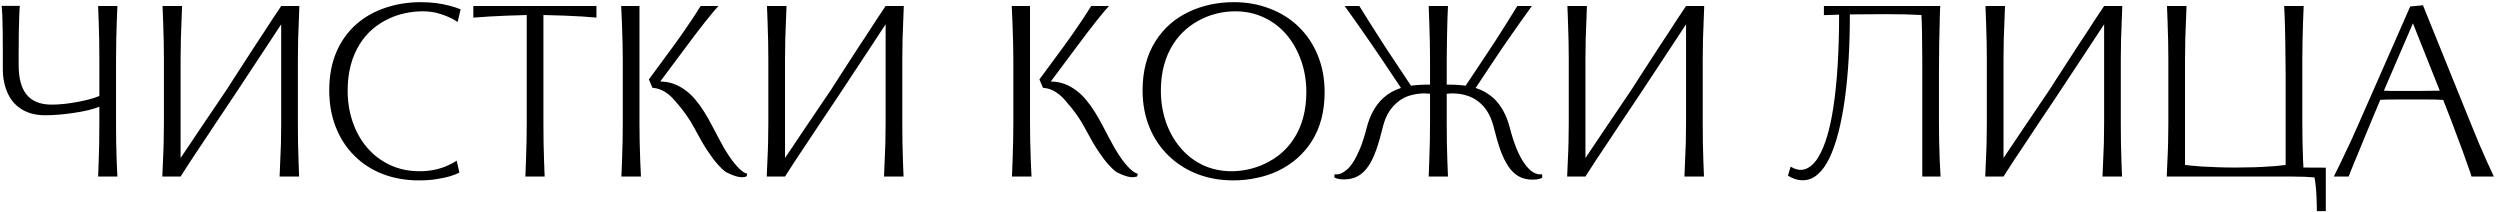 <?xml version="1.0" encoding="UTF-8"?> <svg xmlns="http://www.w3.org/2000/svg" width="354" height="30" viewBox="0 0 354 30" fill="none"><path d="M14.068 15.113C13.227 15.463 12.02 15.754 10.445 15.988C8.952 16.209 7.61 16.32 6.42 16.32C4.868 16.32 3.603 15.935 2.623 15.165C1.817 14.547 1.222 13.683 0.838 12.575C0.546 11.735 0.4 10.819 0.4 9.828V7.272C0.4 5.207 0.377 3.51 0.33 2.18C0.318 1.935 0.295 1.585 0.26 1.13L0.225 0.832H2.815L2.78 1.113L2.728 2.127C2.669 3.784 2.64 5.61 2.64 7.605V9.18C2.64 11.047 3.002 12.435 3.725 13.345C4.495 14.325 5.691 14.815 7.312 14.815C8.409 14.815 9.64 14.687 11.005 14.43C12.277 14.197 13.297 13.917 14.068 13.59V8.41C14.068 6.508 14.038 4.77 13.98 3.195C13.933 2.063 13.904 1.282 13.893 0.85H16.622C16.552 2.39 16.5 3.977 16.465 5.61C16.442 6.823 16.43 7.757 16.43 8.41V17.475C16.43 19.388 16.459 21.121 16.517 22.672L16.622 25H13.893C13.904 24.592 13.933 23.816 13.98 22.672C14.038 21.121 14.068 19.388 14.068 17.475V15.113ZM42.18 17.475C42.18 19.388 42.21 21.121 42.268 22.672C42.28 23.267 42.309 24.043 42.355 25H39.59L39.748 21.168L39.783 20.258C39.806 19.067 39.818 18.14 39.818 17.475V3.44L37.84 6.45L35.565 9.898L33.185 13.502L31.698 15.725L30.84 17.003L28.74 20.17C27.515 21.99 26.582 23.407 25.94 24.422C25.695 24.784 25.573 24.977 25.573 25H22.983L23.14 21.343C23.14 21.109 23.152 20.736 23.175 20.223C23.199 19.032 23.21 18.105 23.21 17.44V8.375C23.21 6.777 23.175 5.044 23.105 3.178C23.059 2.034 23.03 1.258 23.018 0.85H25.783C25.725 2.203 25.666 3.778 25.608 5.575C25.585 6.788 25.573 7.722 25.573 8.375V22.375L28.25 18.385L32.118 12.662L33.115 11.105L34.813 8.48L36.108 6.485L37.298 4.683C38.15 3.353 38.99 2.075 39.818 0.85H42.39C42.332 2.157 42.274 3.743 42.215 5.61C42.192 6.823 42.18 7.757 42.18 8.41V17.475ZM65.048 24.44C64.231 24.86 63.146 25.169 61.793 25.367C61.104 25.484 60.276 25.543 59.308 25.543C57.464 25.543 55.767 25.245 54.215 24.65C52.664 24.055 51.322 23.192 50.19 22.06C49.047 20.928 48.166 19.575 47.548 18C46.929 16.425 46.62 14.687 46.62 12.785C46.62 10.743 46.959 8.935 47.635 7.36C48.312 5.785 49.269 4.461 50.505 3.388C51.672 2.373 53.037 1.608 54.6 1.095C56.164 0.57 57.826 0.307 59.588 0.307C61.058 0.307 62.423 0.477 63.683 0.815C64.324 0.99 64.838 1.159 65.223 1.323L64.803 3.107C63.986 2.559 63 2.133 61.845 1.83C61.25 1.678 60.568 1.603 59.798 1.603C59.016 1.603 58.217 1.69 57.4 1.865C56.595 2.028 55.819 2.285 55.073 2.635C53.311 3.463 51.946 4.647 50.978 6.188C49.811 8.019 49.228 10.236 49.228 12.838C49.228 14.389 49.461 15.853 49.928 17.23C50.394 18.607 51.065 19.814 51.94 20.852C52.85 21.926 53.941 22.76 55.213 23.355C56.484 23.95 57.884 24.247 59.413 24.247C60.801 24.247 62.073 24.003 63.228 23.512C63.834 23.256 64.313 22.999 64.663 22.742L65.048 24.44ZM74.393 25C74.405 24.592 74.434 23.816 74.481 22.672C74.551 20.806 74.586 19.073 74.586 17.475V2.127C72.392 2.186 70.631 2.256 69.301 2.337L67.026 2.495V0.85H84.456V2.495C83.254 2.378 81.767 2.285 79.993 2.215C78.803 2.168 77.788 2.139 76.948 2.127V17.475C76.948 19.388 76.977 21.121 77.036 22.672C77.047 23.267 77.077 24.043 77.123 25H74.393ZM88.186 8.41C88.186 7.138 88.145 5.4 88.064 3.195L87.959 0.85H90.549V17.475C90.549 19.073 90.584 20.806 90.653 22.672L90.758 25H87.993C88.005 24.592 88.034 23.816 88.081 22.672C88.151 20.806 88.186 19.073 88.186 17.475V8.41ZM105.721 24.965C105.639 25.023 105.546 25.052 105.441 25.052L105.214 25.087C104.619 25.134 103.814 24.895 102.799 24.37C102.029 23.81 101.224 22.9 100.384 21.64C100.092 21.22 99.783 20.736 99.456 20.188C99.141 19.628 98.844 19.091 98.564 18.578L98.336 18.157C97.648 16.863 96.767 15.614 95.694 14.412C95.075 13.631 94.398 13.077 93.663 12.75C93.278 12.575 92.853 12.47 92.386 12.435L91.879 11.245L95.308 6.59C95.46 6.392 95.816 5.896 96.376 5.103L96.814 4.473C97.175 3.959 97.537 3.428 97.898 2.88C98.038 2.647 98.178 2.437 98.319 2.25L99.211 0.85H101.731C101.439 1.142 100.827 1.871 99.894 3.038C99.38 3.679 98.879 4.327 98.388 4.98L93.489 11.543C94.795 11.543 96.02 11.98 97.163 12.855C98.05 13.532 98.913 14.547 99.754 15.9C100.092 16.437 100.424 17.02 100.751 17.65C101.089 18.28 101.294 18.665 101.364 18.805L101.661 19.383C102.793 21.564 103.819 23.081 104.741 23.933C105.149 24.317 105.505 24.539 105.809 24.598L105.721 24.965ZM127.766 17.475C127.766 19.388 127.796 21.121 127.854 22.672C127.866 23.267 127.895 24.043 127.941 25H125.176L125.334 21.168L125.369 20.258C125.392 19.067 125.404 18.14 125.404 17.475V3.44L123.426 6.45L121.151 9.898L118.771 13.502L117.284 15.725L116.426 17.003L114.326 20.17C113.101 21.99 112.168 23.407 111.526 24.422C111.281 24.784 111.159 24.977 111.159 25H108.569L108.726 21.343C108.726 21.109 108.738 20.736 108.761 20.223C108.785 19.032 108.796 18.105 108.796 17.44V8.375C108.796 6.777 108.761 5.044 108.691 3.178C108.645 2.034 108.616 1.258 108.604 0.85H111.369C111.311 2.203 111.252 3.778 111.194 5.575C111.171 6.788 111.159 7.722 111.159 8.375V22.375L113.836 18.385L117.704 12.662L118.701 11.105L120.399 8.48L121.694 6.485L122.884 4.683C123.736 3.353 124.576 2.075 125.404 0.85H127.976C127.918 2.157 127.86 3.743 127.801 5.61C127.778 6.823 127.766 7.757 127.766 8.41V17.475ZM143.489 8.41C143.489 7.138 143.448 5.4 143.366 3.195L143.261 0.85H145.851V17.475C145.851 19.073 145.886 20.806 145.956 22.672L146.061 25H143.296C143.308 24.592 143.337 23.816 143.384 22.672C143.454 20.806 143.489 19.073 143.489 17.475V8.41ZM161.024 24.965C160.942 25.023 160.849 25.052 160.744 25.052L160.516 25.087C159.921 25.134 159.116 24.895 158.101 24.37C157.331 23.81 156.526 22.9 155.686 21.64C155.395 21.22 155.085 20.736 154.759 20.188C154.444 19.628 154.146 19.091 153.866 18.578L153.639 18.157C152.95 16.863 152.07 15.614 150.996 14.412C150.378 13.631 149.701 13.077 148.966 12.75C148.581 12.575 148.155 12.47 147.689 12.435L147.181 11.245L150.611 6.59C150.763 6.392 151.119 5.896 151.679 5.103L152.116 4.473C152.478 3.959 152.84 3.428 153.201 2.88C153.341 2.647 153.481 2.437 153.621 2.25L154.514 0.85H157.034C156.742 1.142 156.13 1.871 155.196 3.038C154.683 3.679 154.181 4.327 153.691 4.98L148.791 11.543C150.098 11.543 151.323 11.98 152.466 12.855C153.353 13.532 154.216 14.547 155.056 15.9C155.395 16.437 155.727 17.02 156.054 17.65C156.392 18.28 156.596 18.665 156.666 18.805L156.964 19.383C158.095 21.564 159.122 23.081 160.044 23.933C160.452 24.317 160.808 24.539 161.111 24.598L161.024 24.965ZM174.617 25.543C172.808 25.543 171.122 25.245 169.559 24.65C167.996 24.043 166.637 23.18 165.482 22.06C164.303 20.928 163.393 19.575 162.752 18C162.11 16.425 161.789 14.687 161.789 12.785C161.789 10.067 162.402 7.745 163.627 5.82C164.793 3.988 166.368 2.606 168.352 1.673C170.277 0.762 172.406 0.307 174.739 0.307C176.547 0.307 178.233 0.611 179.797 1.218C181.372 1.812 182.737 2.67 183.892 3.79C185.058 4.922 185.962 6.275 186.604 7.85C187.246 9.425 187.567 11.163 187.567 13.065C187.567 15.783 186.954 18.105 185.729 20.03C185.146 20.94 184.452 21.745 183.647 22.445C182.853 23.133 181.972 23.711 181.004 24.177C180.059 24.633 179.044 24.971 177.959 25.192C176.874 25.426 175.76 25.543 174.617 25.543ZM164.379 12.838C164.379 14.377 164.612 15.842 165.079 17.23C165.557 18.618 166.234 19.832 167.109 20.87C168.007 21.943 169.075 22.777 170.312 23.372C171.56 23.956 172.925 24.247 174.407 24.247C175.165 24.247 175.947 24.16 176.752 23.985C177.557 23.81 178.332 23.547 179.079 23.198C180.841 22.369 182.217 21.185 183.209 19.645C184.387 17.837 184.977 15.626 184.977 13.012C184.977 11.473 184.737 10.014 184.259 8.637C183.781 7.249 183.104 6.03 182.229 4.98C181.331 3.907 180.257 3.078 179.009 2.495C177.772 1.9 176.413 1.603 174.932 1.603C173.287 1.603 171.735 1.947 170.277 2.635C168.55 3.452 167.179 4.636 166.164 6.188C164.974 8.031 164.379 10.248 164.379 12.838ZM218.383 25.175C218.138 25.292 217.887 25.367 217.631 25.402C217.397 25.426 217.193 25.438 217.018 25.438C216.26 25.438 215.601 25.28 215.041 24.965C214.481 24.65 213.985 24.166 213.553 23.512C213.145 22.906 212.777 22.148 212.451 21.238C212.124 20.316 211.791 19.167 211.453 17.79C211.033 16.227 210.281 15.054 209.196 14.273C208.426 13.713 207.481 13.374 206.361 13.258C206.034 13.234 205.812 13.223 205.696 13.223L205.311 13.24C204.996 13.263 204.844 13.275 204.856 13.275V17.475C204.856 19.388 204.885 21.121 204.943 22.672C204.955 23.267 204.984 24.043 205.031 25H202.301C202.312 24.592 202.341 23.816 202.388 22.672C202.458 20.806 202.493 19.073 202.493 17.475V13.275L202.021 13.24C201.951 13.228 201.828 13.223 201.653 13.223C201.011 13.223 200.329 13.328 199.606 13.537C198.532 13.852 197.605 14.547 196.823 15.62C196.403 16.227 196.082 16.95 195.861 17.79C195.534 19.143 195.207 20.281 194.881 21.203C194.554 22.124 194.192 22.883 193.796 23.477C193.364 24.131 192.862 24.615 192.291 24.93C191.731 25.245 191.071 25.402 190.313 25.402C189.893 25.402 189.549 25.362 189.281 25.28C189.234 25.257 189.181 25.233 189.123 25.21C189.065 25.198 189.006 25.175 188.948 25.14L188.966 24.685H189.281C189.677 24.708 190.144 24.498 190.681 24.055C191.311 23.553 191.941 22.556 192.571 21.062C192.897 20.281 193.212 19.301 193.516 18.122C193.982 16.302 194.764 14.891 195.861 13.887C196.572 13.234 197.412 12.756 198.381 12.453L195.651 8.375C194.974 7.36 193.877 5.768 192.361 3.598C192.279 3.493 192.168 3.335 192.028 3.125C191.585 2.483 191.042 1.725 190.401 0.85H192.483C193.428 2.39 194.396 3.924 195.388 5.452C195.925 6.304 196.526 7.226 197.191 8.217L199.798 12.137C200.498 12.033 201.396 11.98 202.493 11.98V8.41C202.493 6.823 202.458 5.085 202.388 3.195C202.341 2.063 202.312 1.282 202.301 0.85H205.031C204.972 1.97 204.926 3.557 204.891 5.61C204.867 6.823 204.856 7.757 204.856 8.41V11.98C205.929 11.98 206.821 12.033 207.533 12.137L210.141 8.217C211.389 6.362 212.491 4.659 213.448 3.107L214.848 0.85H216.913C216.271 1.725 215.729 2.483 215.286 3.125L213.606 5.522C213.116 6.211 212.468 7.162 211.663 8.375L208.951 12.453C209.907 12.756 210.747 13.234 211.471 13.887C212.556 14.891 213.331 16.302 213.798 18.122C214.346 20.246 214.994 21.862 215.741 22.97C216.266 23.787 216.831 24.317 217.438 24.562C217.695 24.656 217.893 24.697 218.033 24.685H218.366L218.383 25.175ZM241.106 17.475C241.106 19.388 241.135 21.121 241.194 22.672C241.205 23.267 241.235 24.043 241.281 25H238.516L238.674 21.168L238.709 20.258C238.732 19.067 238.744 18.14 238.744 17.475V3.44L236.766 6.45L234.491 9.898L232.111 13.502L230.624 15.725L229.766 17.003L227.666 20.17C226.441 21.99 225.508 23.407 224.866 24.422C224.621 24.784 224.499 24.977 224.499 25H221.909L222.066 21.343C222.066 21.109 222.078 20.736 222.101 20.223C222.125 19.032 222.136 18.105 222.136 17.44V8.375C222.136 6.777 222.101 5.044 222.031 3.178C221.985 2.034 221.955 1.258 221.944 0.85H224.709C224.65 2.203 224.592 3.778 224.534 5.575C224.51 6.788 224.499 7.722 224.499 8.375V22.375L227.176 18.385L231.044 12.662L232.041 11.105L233.739 8.48L235.034 6.485L236.224 4.683C237.075 3.353 237.915 2.075 238.744 0.85H241.316C241.258 2.157 241.2 3.743 241.141 5.61C241.118 6.823 241.106 7.757 241.106 8.41V17.475ZM255.044 24.055C255.475 24.043 255.907 23.88 256.339 23.565C256.77 23.25 257.173 22.772 257.546 22.13C258.433 20.613 259.109 18.362 259.576 15.375C260.136 11.782 260.416 7.348 260.416 2.075L258.824 2.127C258.684 2.139 258.497 2.145 258.264 2.145V0.85H274.749C274.737 0.85 274.725 0.978 274.714 1.235C274.702 1.328 274.696 1.503 274.696 1.76L274.679 2.303L274.644 3.895C274.597 5.528 274.574 6.905 274.574 8.025C274.562 8.527 274.556 9.268 274.556 10.248V17.44C274.556 19.027 274.591 20.765 274.661 22.655C274.708 23.693 274.749 24.475 274.784 25H272.194V8.375C272.194 7.418 272.182 6.217 272.159 4.77L272.124 3.283L272.071 2.127C270.718 2.046 269.049 2.005 267.066 2.005C265.876 2.005 264.989 2.011 264.406 2.022C263.811 2.034 262.989 2.04 261.939 2.04C261.939 6.508 261.711 10.428 261.256 13.8C260.754 17.487 260.025 20.333 259.069 22.34C258.579 23.367 258.013 24.154 257.371 24.703C256.741 25.251 256.047 25.525 255.289 25.525C254.729 25.525 254.215 25.408 253.749 25.175C253.562 25.105 253.428 25.035 253.346 24.965C253.241 24.895 253.183 24.86 253.171 24.86L253.556 23.6L253.696 23.67C253.918 23.81 254.174 23.915 254.466 23.985C254.618 24.032 254.81 24.055 255.044 24.055ZM300.305 17.475C300.305 19.388 300.335 21.121 300.393 22.672C300.405 23.267 300.434 24.043 300.48 25H297.715L297.873 21.168L297.908 20.258C297.931 19.067 297.943 18.14 297.943 17.475V3.44L295.965 6.45L293.69 9.898L291.31 13.502L289.823 15.725L288.965 17.003L286.865 20.17C285.64 21.99 284.707 23.407 284.065 24.422C283.82 24.784 283.698 24.977 283.698 25H281.108L281.265 21.343C281.265 21.109 281.277 20.736 281.3 20.223C281.324 19.032 281.335 18.105 281.335 17.44V8.375C281.335 6.777 281.3 5.044 281.23 3.178C281.184 2.034 281.155 1.258 281.143 0.85H283.908C283.85 2.203 283.791 3.778 283.733 5.575C283.71 6.788 283.698 7.722 283.698 8.375V22.375L286.375 18.385L290.243 12.662L291.24 11.105L292.938 8.48L294.233 6.485L295.423 4.683C296.275 3.353 297.115 2.075 297.943 0.85H300.515C300.457 2.157 300.399 3.743 300.34 5.61C300.317 6.823 300.305 7.757 300.305 8.41V17.475ZM329.333 23.74V29.9H328.073L328.038 28.395C327.991 26.972 327.886 25.881 327.723 25.122C326.883 25.041 325.839 25 324.59 25H306.81L306.968 21.343C306.968 21.109 306.979 20.736 307.003 20.223C307.026 19.032 307.038 18.105 307.038 17.44V8.375C307.038 6.777 307.003 5.044 306.933 3.178C306.886 2.034 306.857 1.258 306.845 0.85H309.61C309.552 2.192 309.494 3.767 309.435 5.575C309.412 6.788 309.4 7.722 309.4 8.375V23.355C309.587 23.39 309.838 23.419 310.153 23.442C311.063 23.547 312.27 23.623 313.775 23.67C314.569 23.705 315.397 23.723 316.26 23.723H316.715C318.442 23.723 320.017 23.67 321.44 23.565C322.105 23.53 322.595 23.489 322.91 23.442L323.645 23.355V10.178C323.645 9.489 323.634 8.48 323.61 7.15L323.593 5.803C323.581 4.566 323.552 3.393 323.505 2.285L323.453 1.235L323.435 0.85H326.2C326.13 2.402 326.078 3.977 326.043 5.575C326.019 6.788 326.008 7.722 326.008 8.375V17.44C326.008 19.027 326.043 20.765 326.113 22.655L326.165 23.723L329.333 23.74ZM343.089 0.745L349.861 17.475C350.759 19.715 351.524 21.517 352.154 22.883C352.364 23.361 352.69 24.067 353.134 25H349.966L349.809 24.475L348.689 21.325C348.035 19.575 347.516 18.187 347.131 17.16L346.974 16.758C346.647 15.883 346.349 15.118 346.081 14.465L345.959 14.15L344.856 14.098L342.774 14.08H340.096C339.081 14.08 338.416 14.086 338.101 14.098L337.576 14.115C337.319 14.115 337.144 14.121 337.051 14.133C336.736 14.856 336.38 15.702 335.984 16.67L335.389 18.105L334.951 19.155C334.741 19.645 334.549 20.117 334.374 20.573C334.094 21.226 333.726 22.113 333.271 23.233C333.154 23.501 332.985 23.921 332.764 24.492L332.571 25H330.471C331.089 23.775 331.824 22.247 332.676 20.415C332.921 19.913 333.207 19.283 333.534 18.525L333.866 17.79L341.286 0.92L343.089 0.745ZM337.559 12.838C337.862 12.861 338.154 12.873 338.434 12.873H339.921H342.791C343.829 12.873 344.722 12.861 345.469 12.838L341.671 3.3L337.559 12.838Z" fill="black"></path></svg> 